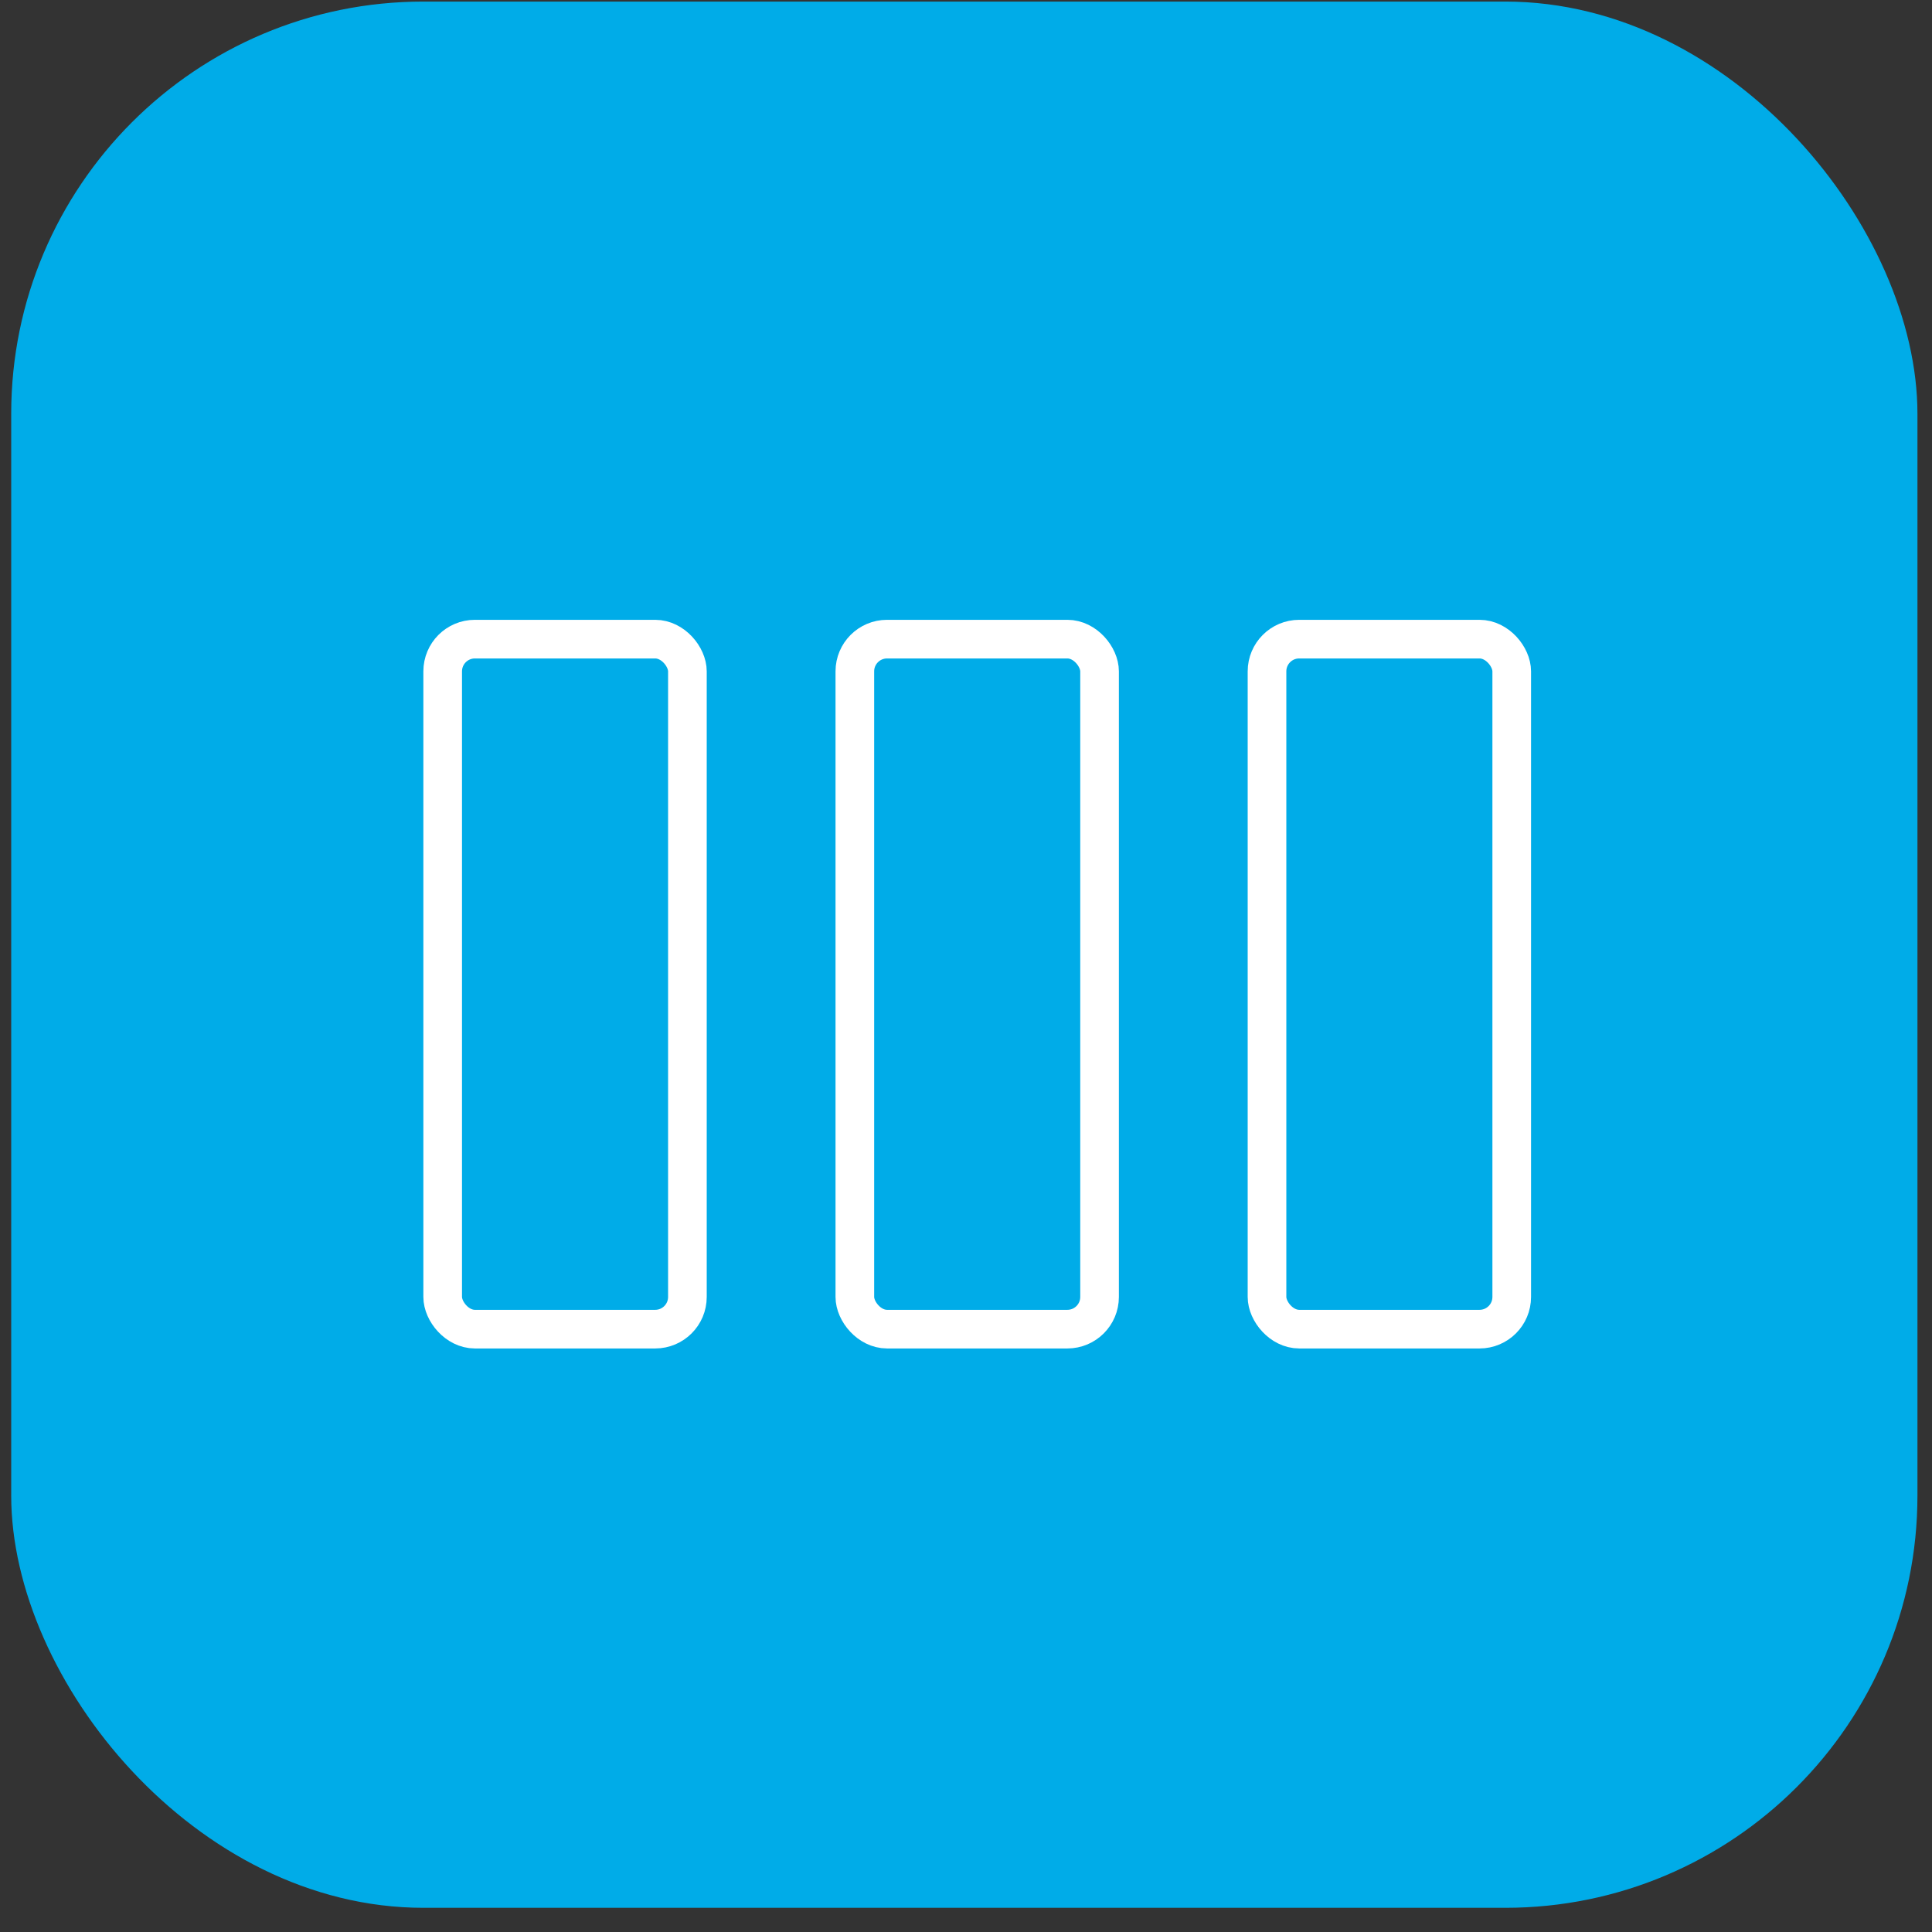 <svg width="75" height="75" viewBox="0 0 75 75" fill="none" xmlns="http://www.w3.org/2000/svg">
    <rect x="0" y="0" width="75" height="75" fill="#333333" stroke="none"/>
    <rect x="0.435" y="0.061" width="74" height="74" rx="16" fill="#00ACE8"/>
    <rect x="17.185" y="24.811" width="9.5" height="26.786" rx="1.25" stroke="white" stroke-width="1.5"/>
    <rect x="33.185" y="24.811" width="9.5" height="26.786" rx="1.25" stroke="white" stroke-width="1.5"/>
    <rect x="49.185" y="24.811" width="9.5" height="26.786" rx="1.25" stroke="white" stroke-width="1.5"/>
</svg>
